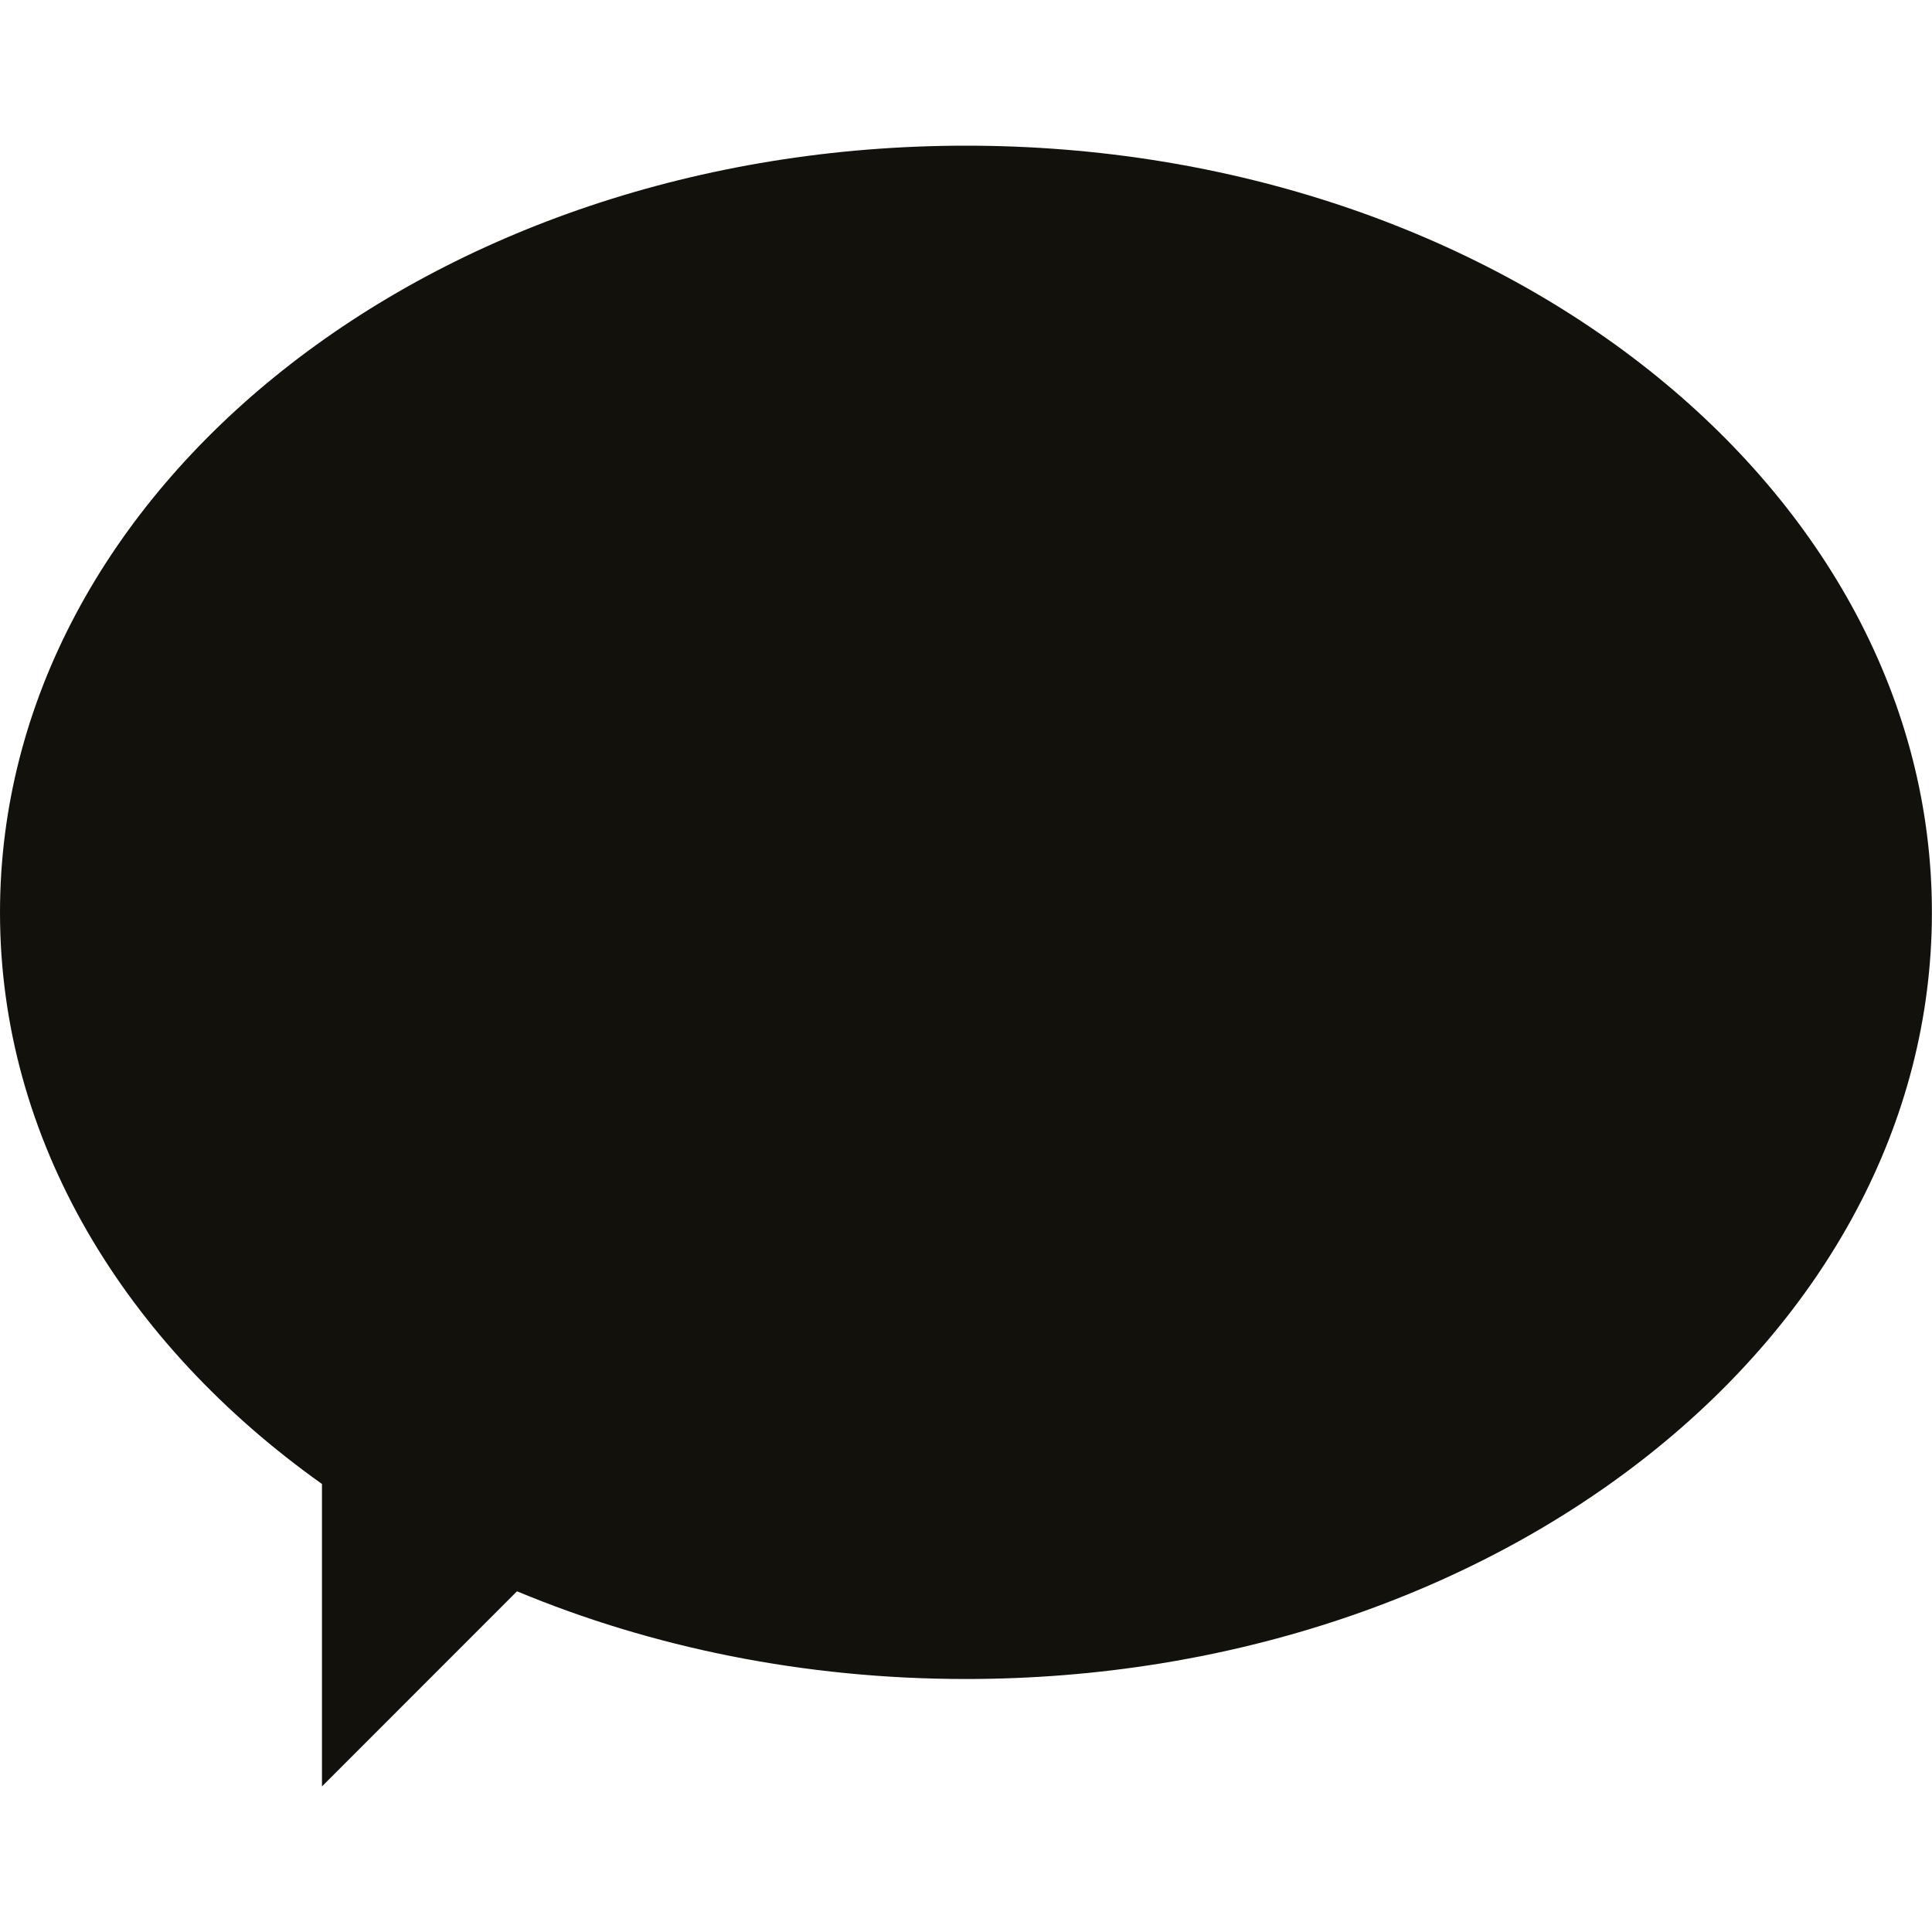 <?xml version="1.0" encoding="utf-8"?>
<!-- Generator: Adobe Illustrator 16.0.0, SVG Export Plug-In . SVG Version: 6.00 Build 0)  -->
<!DOCTYPE svg PUBLIC "-//W3C//DTD SVG 1.1//EN" "http://www.w3.org/Graphics/SVG/1.1/DTD/svg11.dtd">
<svg version="1.1" id="Layer_1" xmlns="http://www.w3.org/2000/svg" xmlns:xlink="http://www.w3.org/1999/xlink" x="0px" y="0px"
	 width="20px" height="20px" viewBox="0 0 20 20" enable-background="new 0 0 20 20" xml:space="preserve">
<path fill="#13110C" d="M10,1.508c-5.526,0-10,3.553-10,7.938c0,2.352,1.288,4.462,3.333,5.916v3.131l2.019-2.02
	c1.389,0.579,2.969,0.908,4.647,0.908c5.525,0,10-3.55,10-7.935C20,5.061,15.525,1.508,10,1.508z"/>
</svg>
